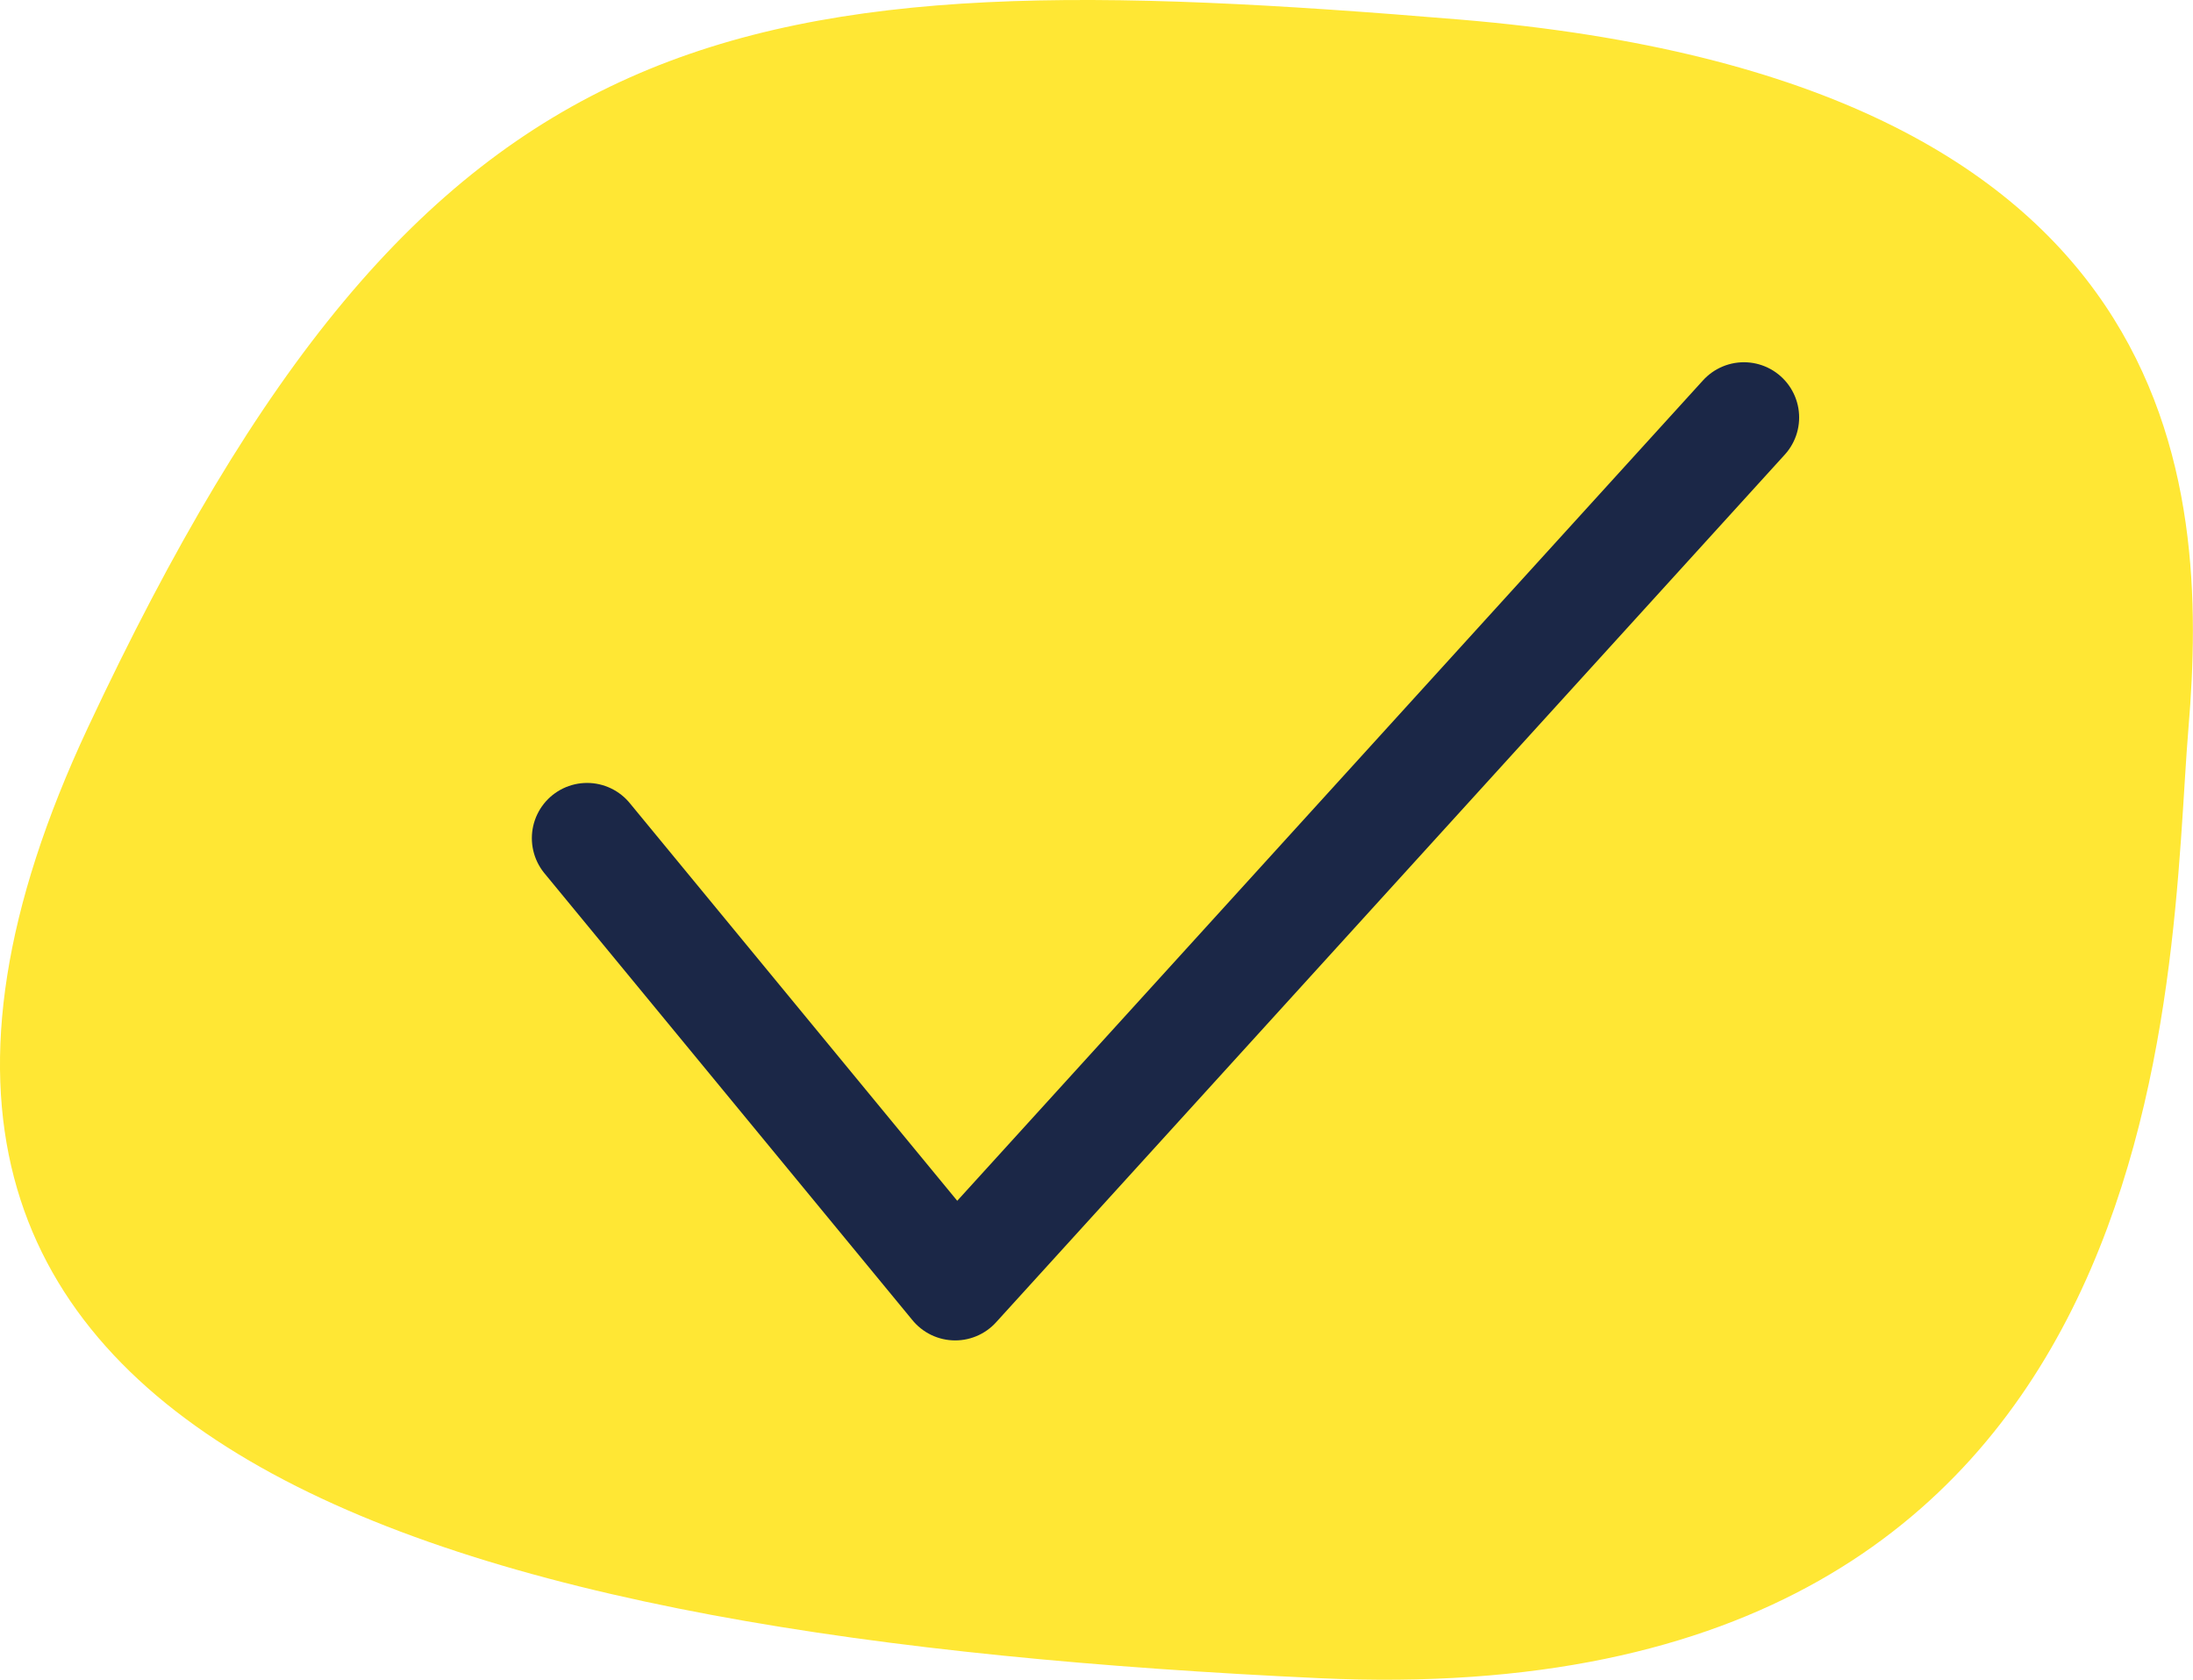 <svg xmlns="http://www.w3.org/2000/svg" width="79.411" height="60.819" viewBox="0 0 79.411 60.819"><defs><style>.a{fill:#ffe734;}.b{fill:none;stroke:#1b2747;stroke-linecap:round;stroke-linejoin:round;stroke-width:4px;}</style></defs><g transform="translate(-816.316 -685.485)"><path class="a" d="M5703.5,711.827c12.355-26.364,23.34-27.829,49.7-25.632s27.1,16.844,26.364,25.632,0,35.884-31.49,34.42S5691.145,738.191,5703.5,711.827Z" transform="translate(-4884)"/><path class="b" d="M5724.575,717.833l13.329,16.185,28.561-31.417" transform="translate(-4887 -2)"/></g></svg>